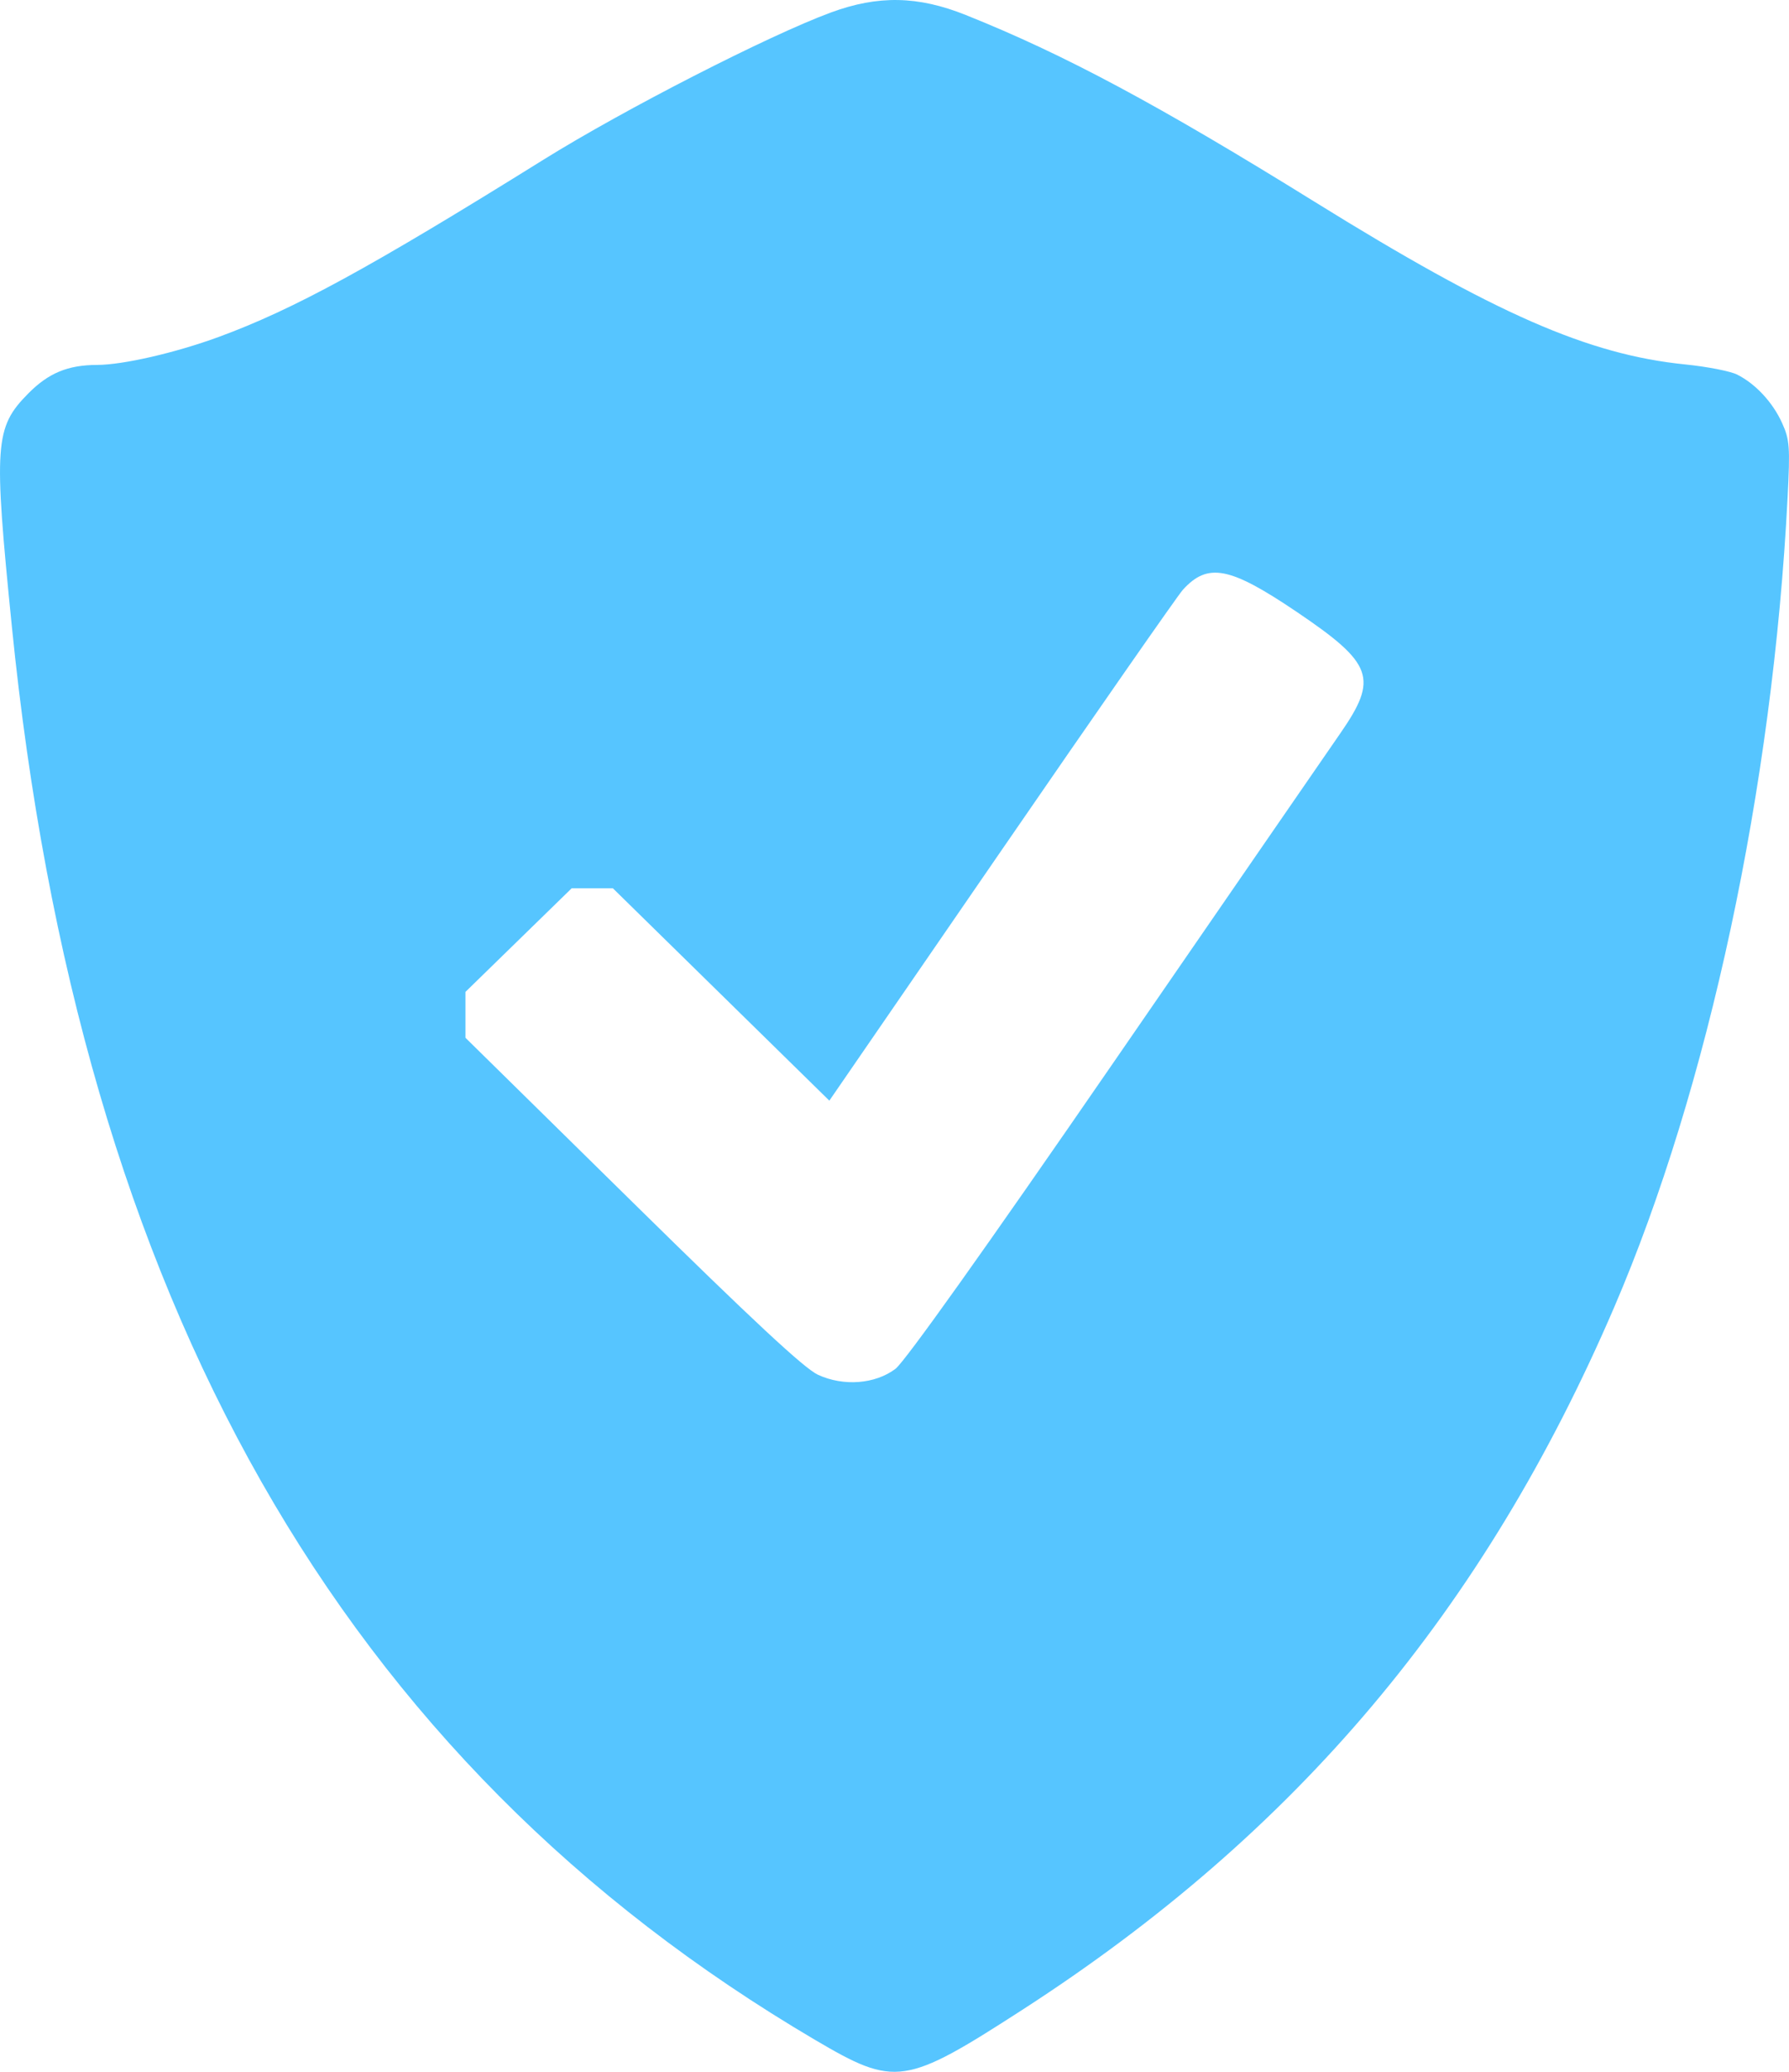 <svg width="38" height="44" viewBox="0 0 38 44" fill="none" xmlns="http://www.w3.org/2000/svg">
<path fill-rule="evenodd" clip-rule="evenodd" d="M17.647 0.266C16.318 0.757 13.262 2.322 11.546 3.39C7.854 5.69 6.236 6.572 4.64 7.158C3.722 7.494 2.612 7.749 2.065 7.75C1.441 7.751 1.028 7.923 0.598 8.359C-0.113 9.08 -0.138 9.432 0.252 13.307C1.693 27.628 7.247 37.397 17.316 43.324C19.016 44.325 19.219 44.295 21.713 42.685C27.535 38.927 31.521 34.197 34.285 27.767C36.286 23.114 37.656 16.716 37.97 10.567C38.025 9.489 38.014 9.338 37.852 8.981C37.654 8.545 37.292 8.154 36.9 7.956C36.759 7.884 36.263 7.787 35.798 7.74C33.735 7.532 31.754 6.663 27.918 4.282C24.597 2.222 22.605 1.155 20.515 0.319C19.497 -0.089 18.652 -0.104 17.647 0.266ZM27.541 12.993C29.17 14.094 29.281 14.402 28.47 15.573C28.207 15.952 26.044 19.092 23.662 22.55C20.922 26.529 19.217 28.923 19.02 29.071C18.587 29.396 17.916 29.447 17.373 29.196C17.084 29.062 15.991 28.045 13.43 25.525L9.887 22.04V21.552V21.065L11.015 19.965L12.143 18.865H12.581H13.018L15.317 21.12L17.616 23.375L21.276 18.054C23.288 15.128 25.021 12.64 25.125 12.526C25.655 11.943 26.119 12.033 27.541 12.993Z" fill="#56C5FF"/>
</svg>
